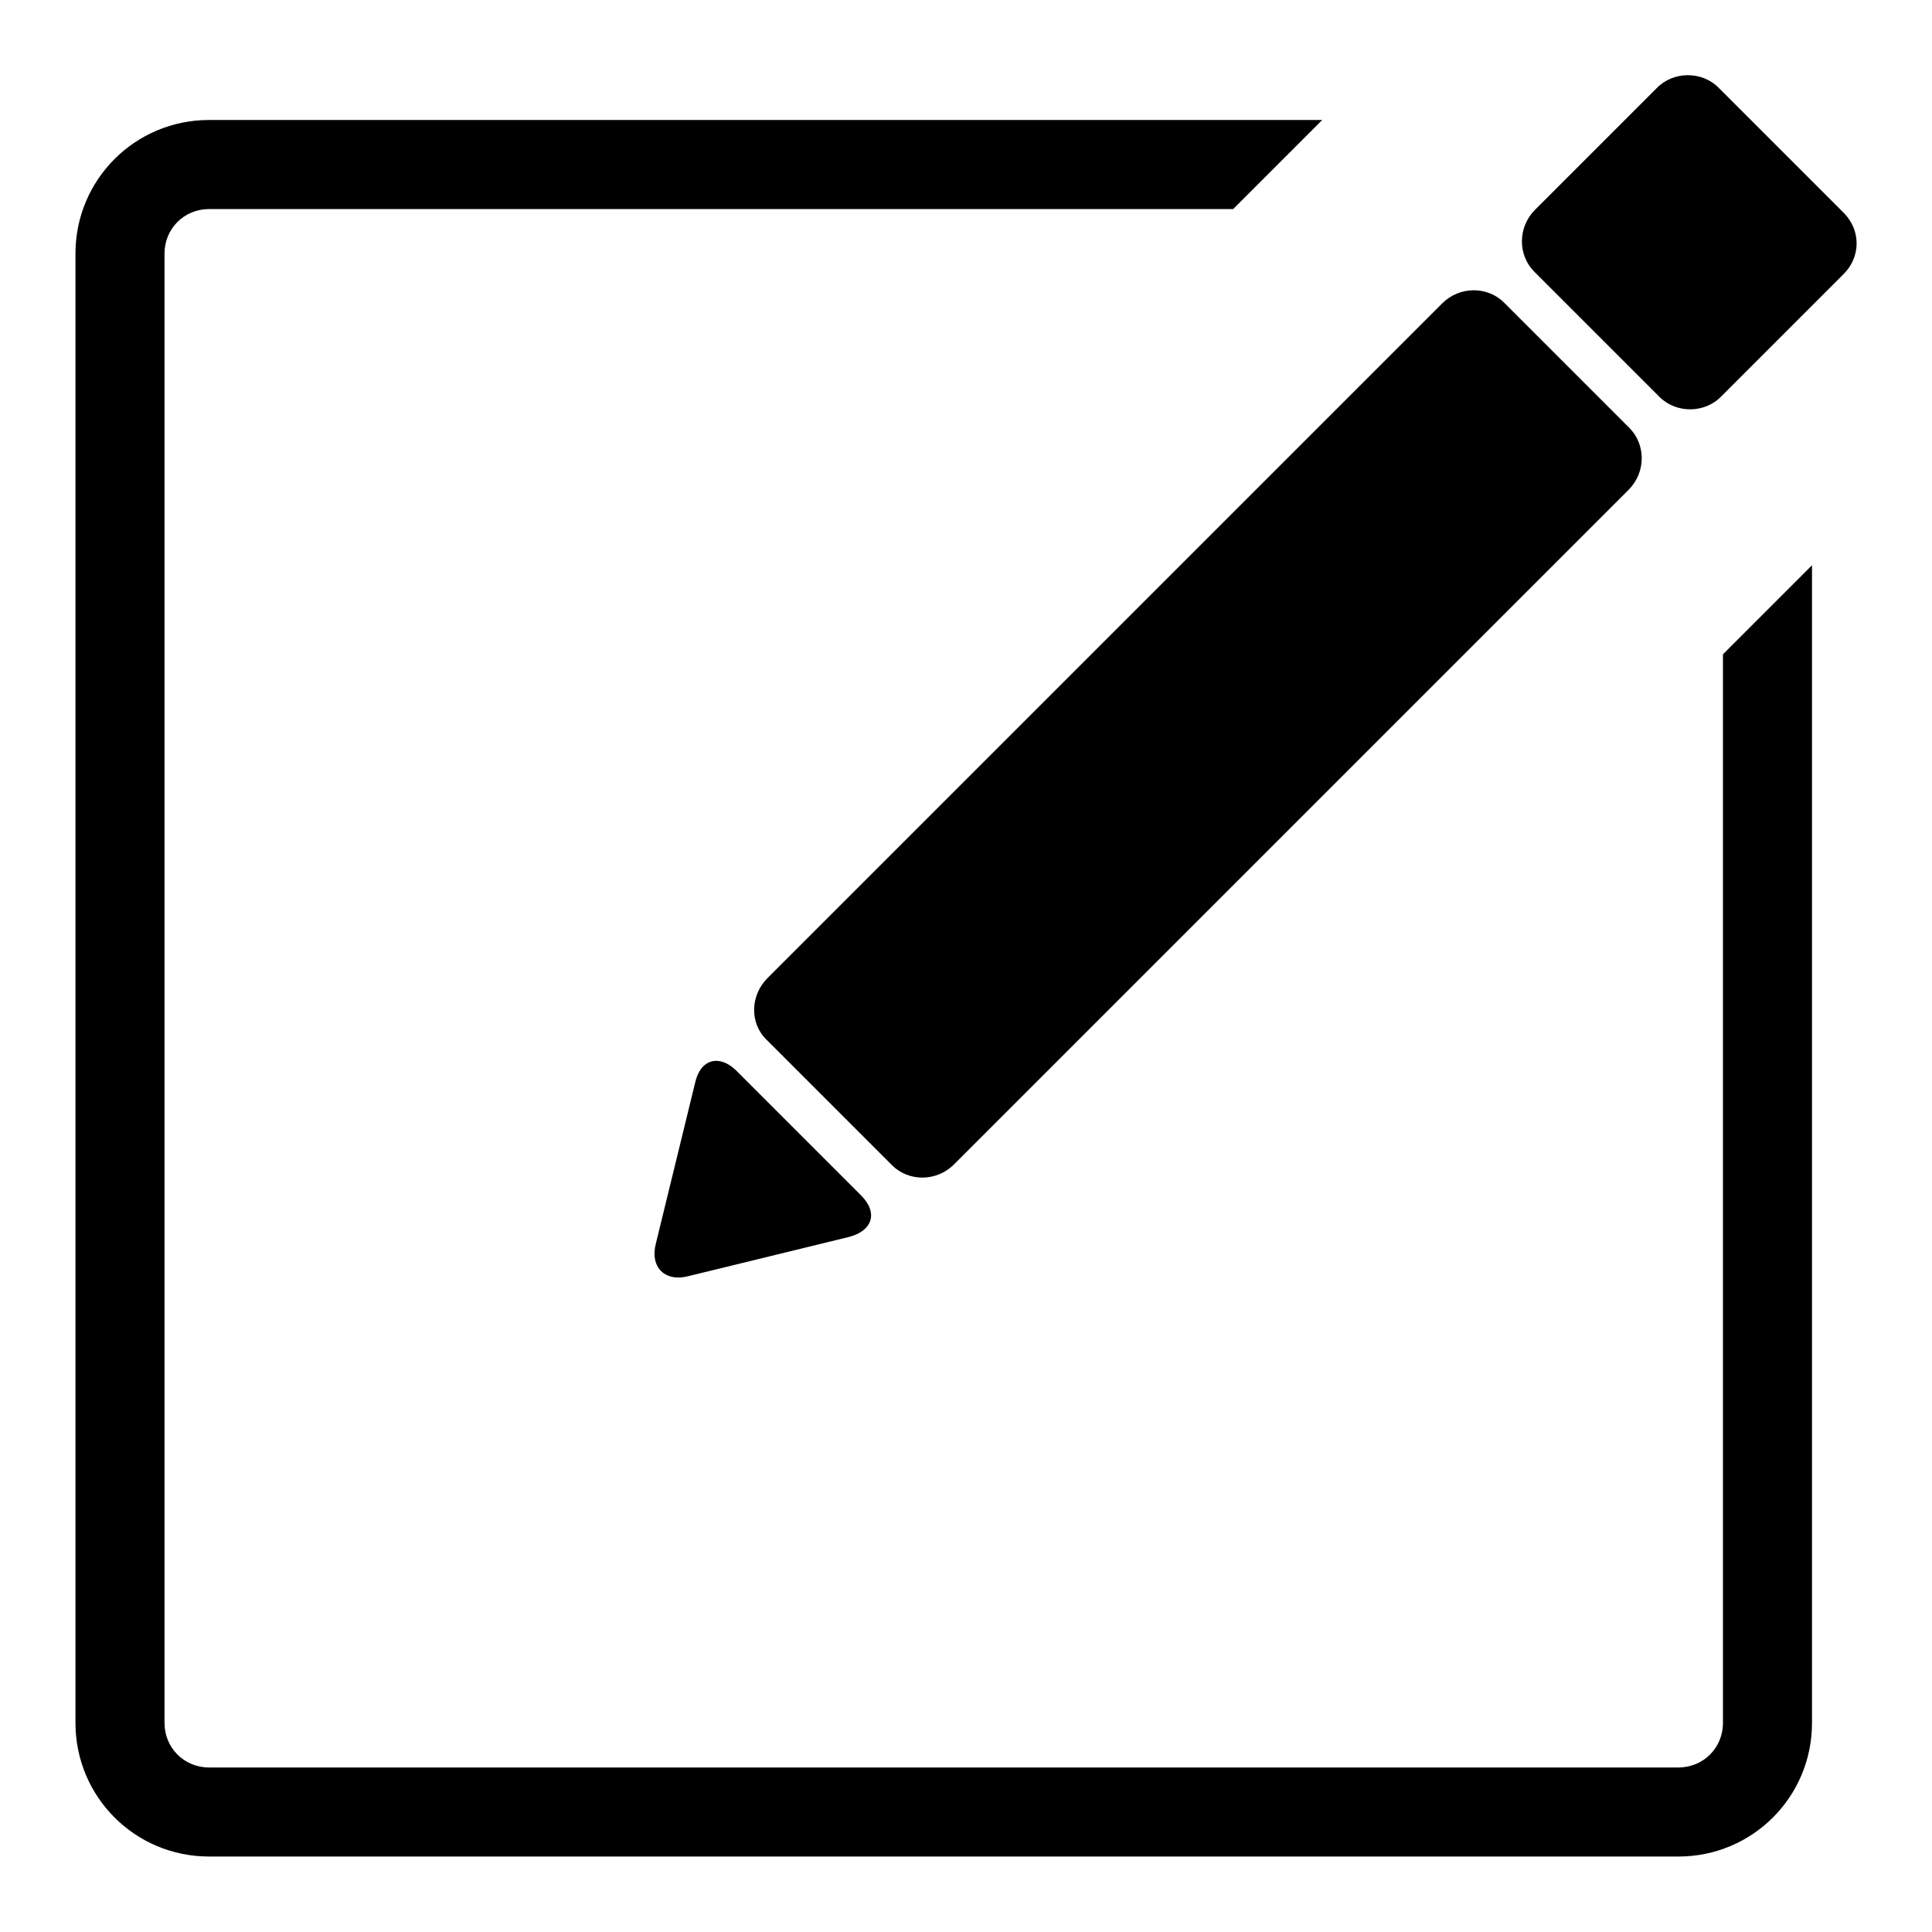 <?xml version="1.0" encoding="utf-8"?>
<!-- Svg Vector Icons : http://www.onlinewebfonts.com/icon -->
<!DOCTYPE svg PUBLIC "-//W3C//DTD SVG 1.1//EN" "http://www.w3.org/Graphics/SVG/1.1/DTD/svg11.dtd">
<svg version="1.1" xmlns="http://www.w3.org/2000/svg" xmlns:xlink="http://www.w3.org/1999/xlink" x="0px" y="0px" viewBox="0 0 256 256" enable-background="new 0 0 256 256" xml:space="preserve">
<g> <path fill="#000000" d="M244.3,28.2l-16.6-16.6c-2.2-2.2-6-2.2-8.2,0.1l-16.1,16.1c-2.3,2.3-2.3,6-0.1,8.2l16.6,16.6 c2.2,2.2,6,2.2,8.2-0.1l16.1-16.1C246.6,34.1,246.6,30.5,244.3,28.2z M92.1,143.5l-5.2,21.3c-0.8,3.1,1.2,5.1,4.3,4.3l21.3-5.2 c3.1-0.8,3.9-3.2,1.6-5.5l-16.6-16.6C95.3,139.7,92.8,140.3,92.1,143.5z"/> <path fill="#000000" d="M228.3,228.3c0,3.3-2.6,5.9-5.9,5.9H27.7c-3.3,0-5.9-2.6-5.9-5.9V33.6c0-3.3,2.6-5.9,5.9-5.9h135.7 l11.8-11.8H27.7c-9.8,0-17.7,7.9-17.7,17.7v194.7c0,9.8,7.9,17.7,17.7,17.7h194.7c9.8,0,17.7-7.9,17.7-17.7V74.9l-11.8,11.8V228.3 L228.3,228.3z"/> <path fill="#000000" d="M101.6,137.8l16.6,16.6c2.2,2.2,5.9,2.2,8.2-0.1l89.4-89.4c2.3-2.3,2.3-6,0.1-8.2l-16.6-16.6 c-2.2-2.2-5.9-2.2-8.2,0.1l-89.4,89.4C99.4,131.9,99.3,135.6,101.6,137.8z"/></g>
</svg>